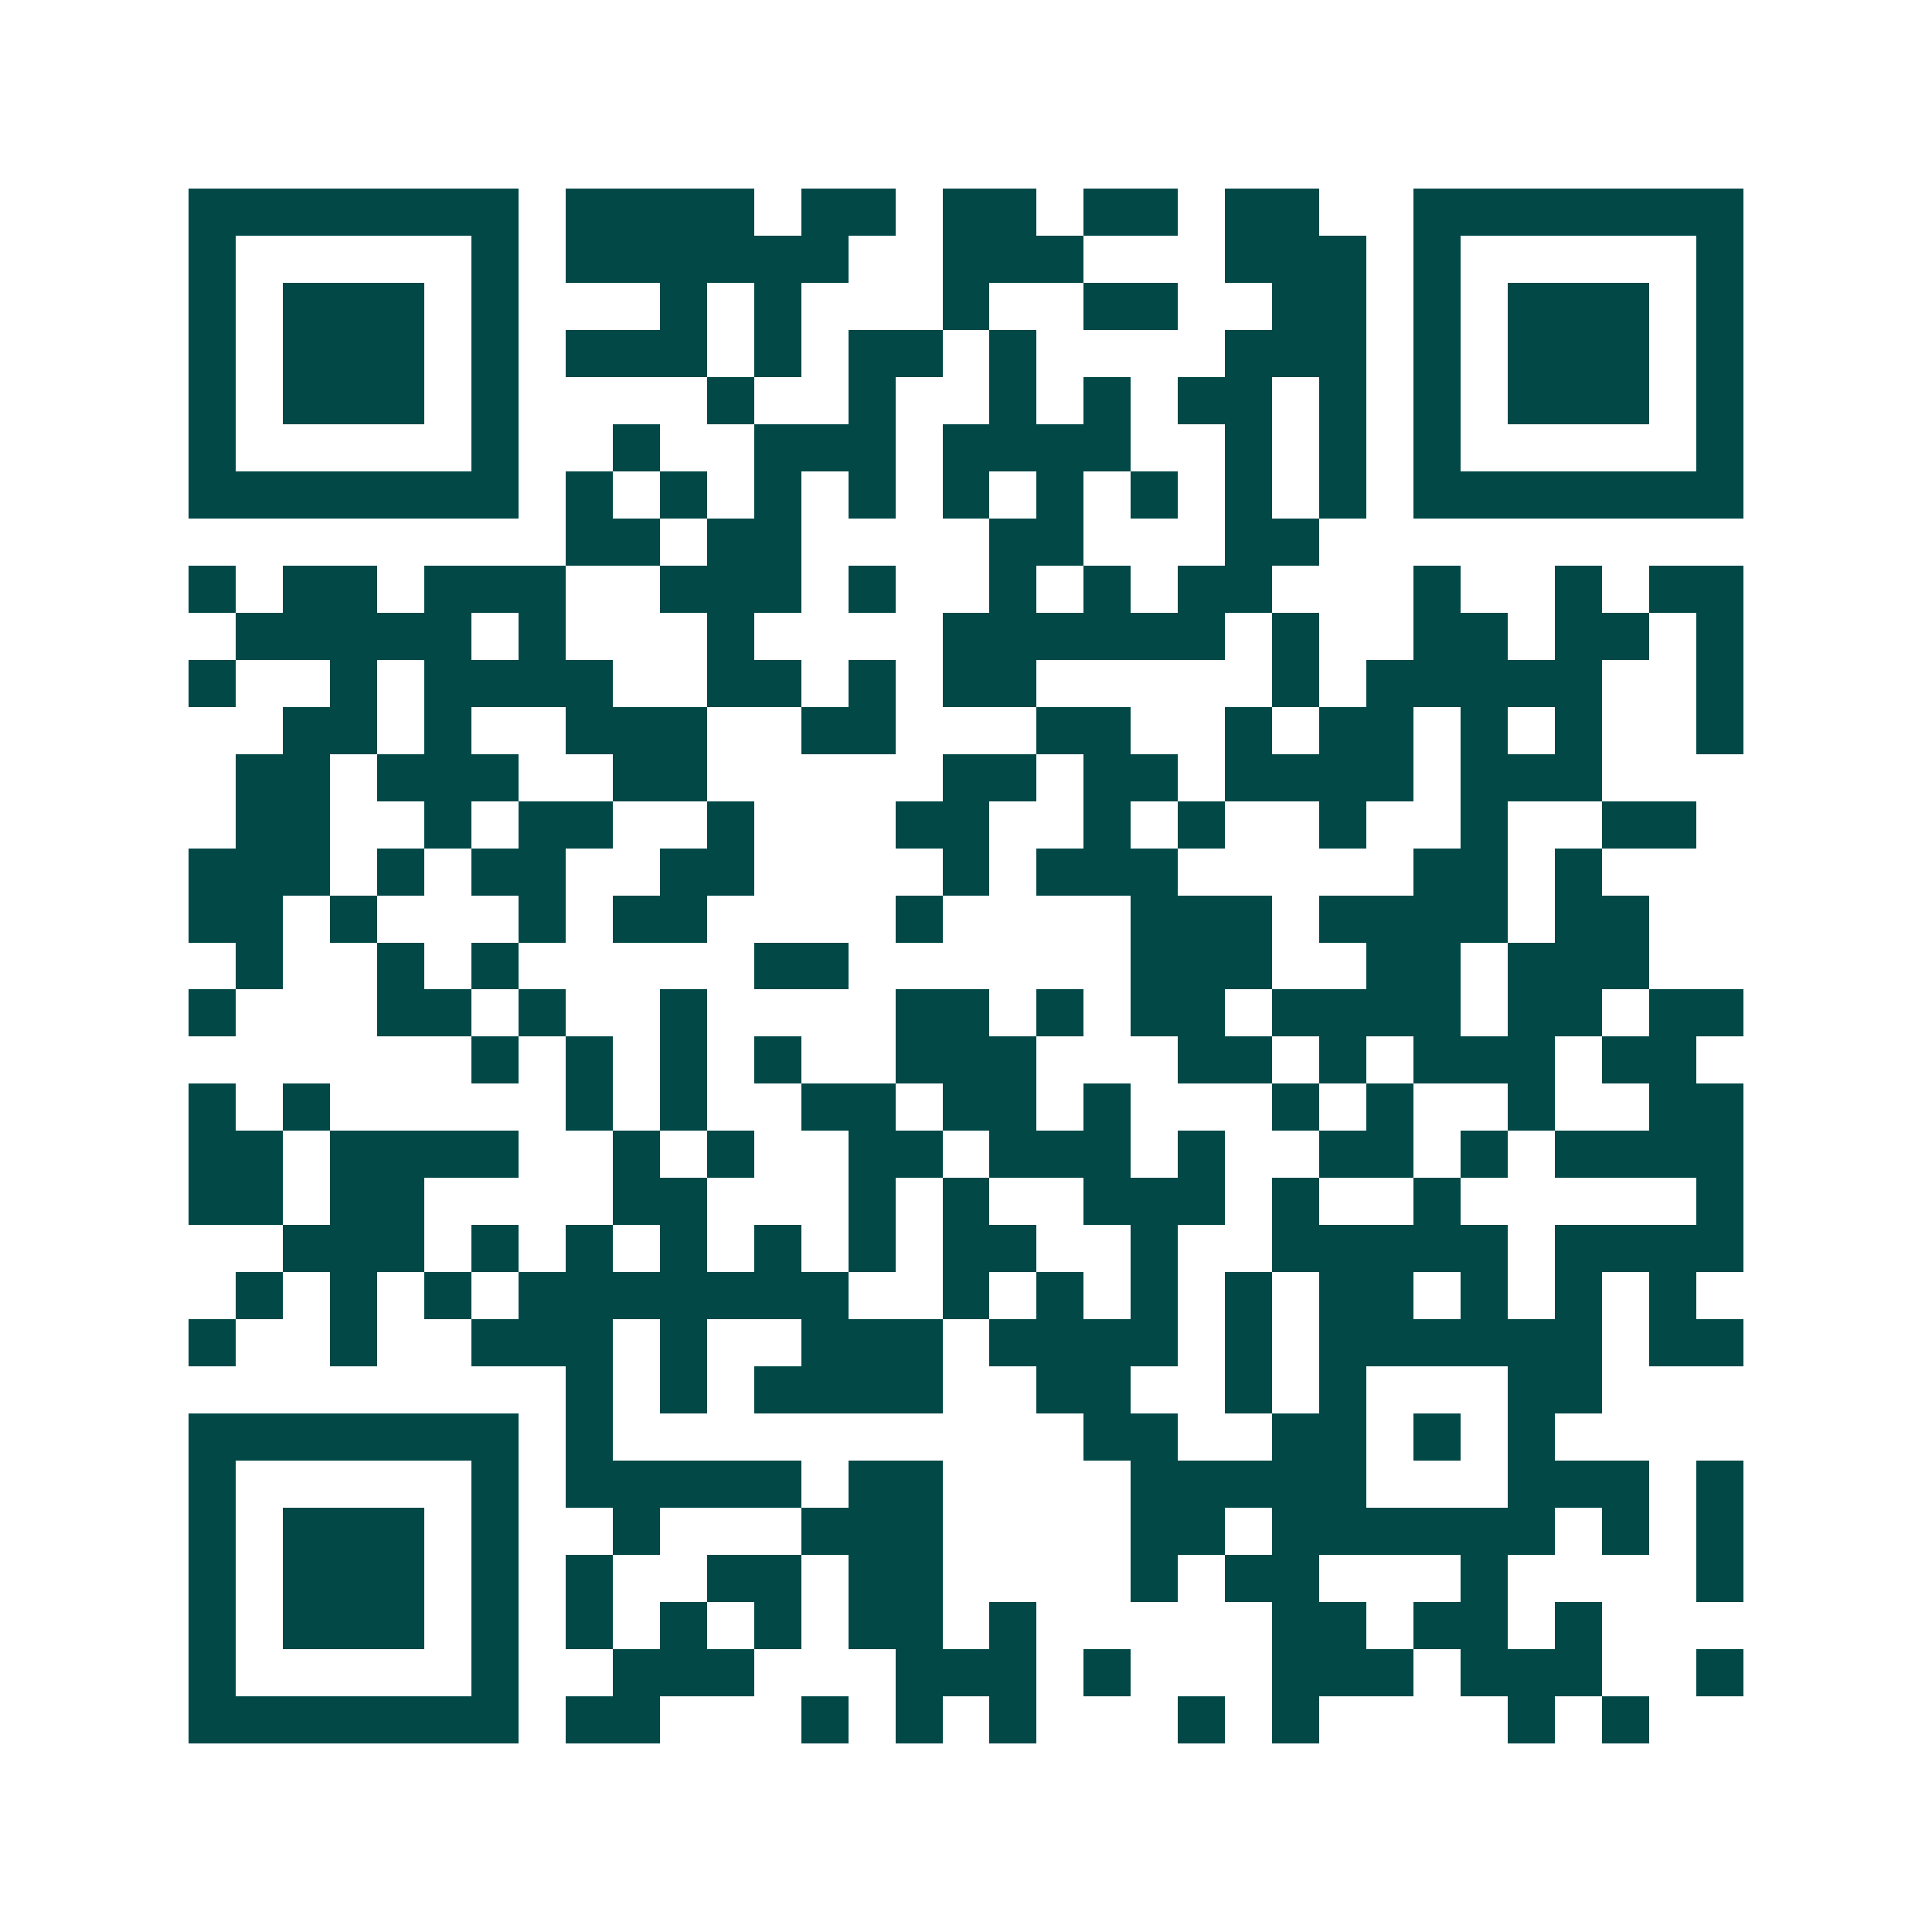 <svg xmlns="http://www.w3.org/2000/svg" width="200" height="200" viewBox="0 0 41 41" shape-rendering="crispEdges"><path fill="#ffffff" d="M0 0h41v41H0z"/><path stroke="#014847" d="M4 4.5h7m1 0h4m1 0h2m1 0h2m1 0h2m1 0h2m2 0h7M4 5.5h1m5 0h1m1 0h6m2 0h3m3 0h3m1 0h1m5 0h1M4 6.5h1m1 0h3m1 0h1m3 0h1m1 0h1m3 0h1m2 0h2m2 0h2m1 0h1m1 0h3m1 0h1M4 7.5h1m1 0h3m1 0h1m1 0h3m1 0h1m1 0h2m1 0h1m4 0h3m1 0h1m1 0h3m1 0h1M4 8.5h1m1 0h3m1 0h1m4 0h1m2 0h1m2 0h1m1 0h1m1 0h2m1 0h1m1 0h1m1 0h3m1 0h1M4 9.5h1m5 0h1m2 0h1m2 0h3m1 0h4m2 0h1m1 0h1m1 0h1m5 0h1M4 10.5h7m1 0h1m1 0h1m1 0h1m1 0h1m1 0h1m1 0h1m1 0h1m1 0h1m1 0h1m1 0h7M12 11.5h2m1 0h2m4 0h2m3 0h2M4 12.5h1m1 0h2m1 0h3m2 0h3m1 0h1m2 0h1m1 0h1m1 0h2m3 0h1m2 0h1m1 0h2M5 13.5h5m1 0h1m3 0h1m4 0h6m1 0h1m2 0h2m1 0h2m1 0h1M4 14.5h1m2 0h1m1 0h4m2 0h2m1 0h1m1 0h2m5 0h1m1 0h5m2 0h1M6 15.5h2m1 0h1m2 0h3m2 0h2m3 0h2m2 0h1m1 0h2m1 0h1m1 0h1m2 0h1M5 16.5h2m1 0h3m2 0h2m5 0h2m1 0h2m1 0h4m1 0h3M5 17.5h2m2 0h1m1 0h2m2 0h1m3 0h2m2 0h1m1 0h1m2 0h1m2 0h1m2 0h2M4 18.5h3m1 0h1m1 0h2m2 0h2m4 0h1m1 0h3m5 0h2m1 0h1M4 19.5h2m1 0h1m3 0h1m1 0h2m4 0h1m4 0h3m1 0h4m1 0h2M5 20.5h1m2 0h1m1 0h1m5 0h2m6 0h3m2 0h2m1 0h3M4 21.5h1m3 0h2m1 0h1m2 0h1m4 0h2m1 0h1m1 0h2m1 0h4m1 0h2m1 0h2M10 22.5h1m1 0h1m1 0h1m1 0h1m2 0h3m3 0h2m1 0h1m1 0h3m1 0h2M4 23.5h1m1 0h1m5 0h1m1 0h1m2 0h2m1 0h2m1 0h1m3 0h1m1 0h1m2 0h1m2 0h2M4 24.5h2m1 0h4m2 0h1m1 0h1m2 0h2m1 0h3m1 0h1m2 0h2m1 0h1m1 0h4M4 25.5h2m1 0h2m4 0h2m3 0h1m1 0h1m2 0h3m1 0h1m2 0h1m5 0h1M6 26.5h3m1 0h1m1 0h1m1 0h1m1 0h1m1 0h1m1 0h2m2 0h1m2 0h5m1 0h4M5 27.5h1m1 0h1m1 0h1m1 0h7m2 0h1m1 0h1m1 0h1m1 0h1m1 0h2m1 0h1m1 0h1m1 0h1M4 28.5h1m2 0h1m2 0h3m1 0h1m2 0h3m1 0h4m1 0h1m1 0h6m1 0h2M12 29.5h1m1 0h1m1 0h4m2 0h2m2 0h1m1 0h1m3 0h2M4 30.5h7m1 0h1m10 0h2m2 0h2m1 0h1m1 0h1M4 31.5h1m5 0h1m1 0h5m1 0h2m4 0h5m3 0h3m1 0h1M4 32.5h1m1 0h3m1 0h1m2 0h1m3 0h3m4 0h2m1 0h6m1 0h1m1 0h1M4 33.5h1m1 0h3m1 0h1m1 0h1m2 0h2m1 0h2m4 0h1m1 0h2m3 0h1m4 0h1M4 34.5h1m1 0h3m1 0h1m1 0h1m1 0h1m1 0h1m1 0h2m1 0h1m5 0h2m1 0h2m1 0h1M4 35.5h1m5 0h1m2 0h3m3 0h3m1 0h1m3 0h3m1 0h3m2 0h1M4 36.5h7m1 0h2m3 0h1m1 0h1m1 0h1m3 0h1m1 0h1m4 0h1m1 0h1"/></svg>
